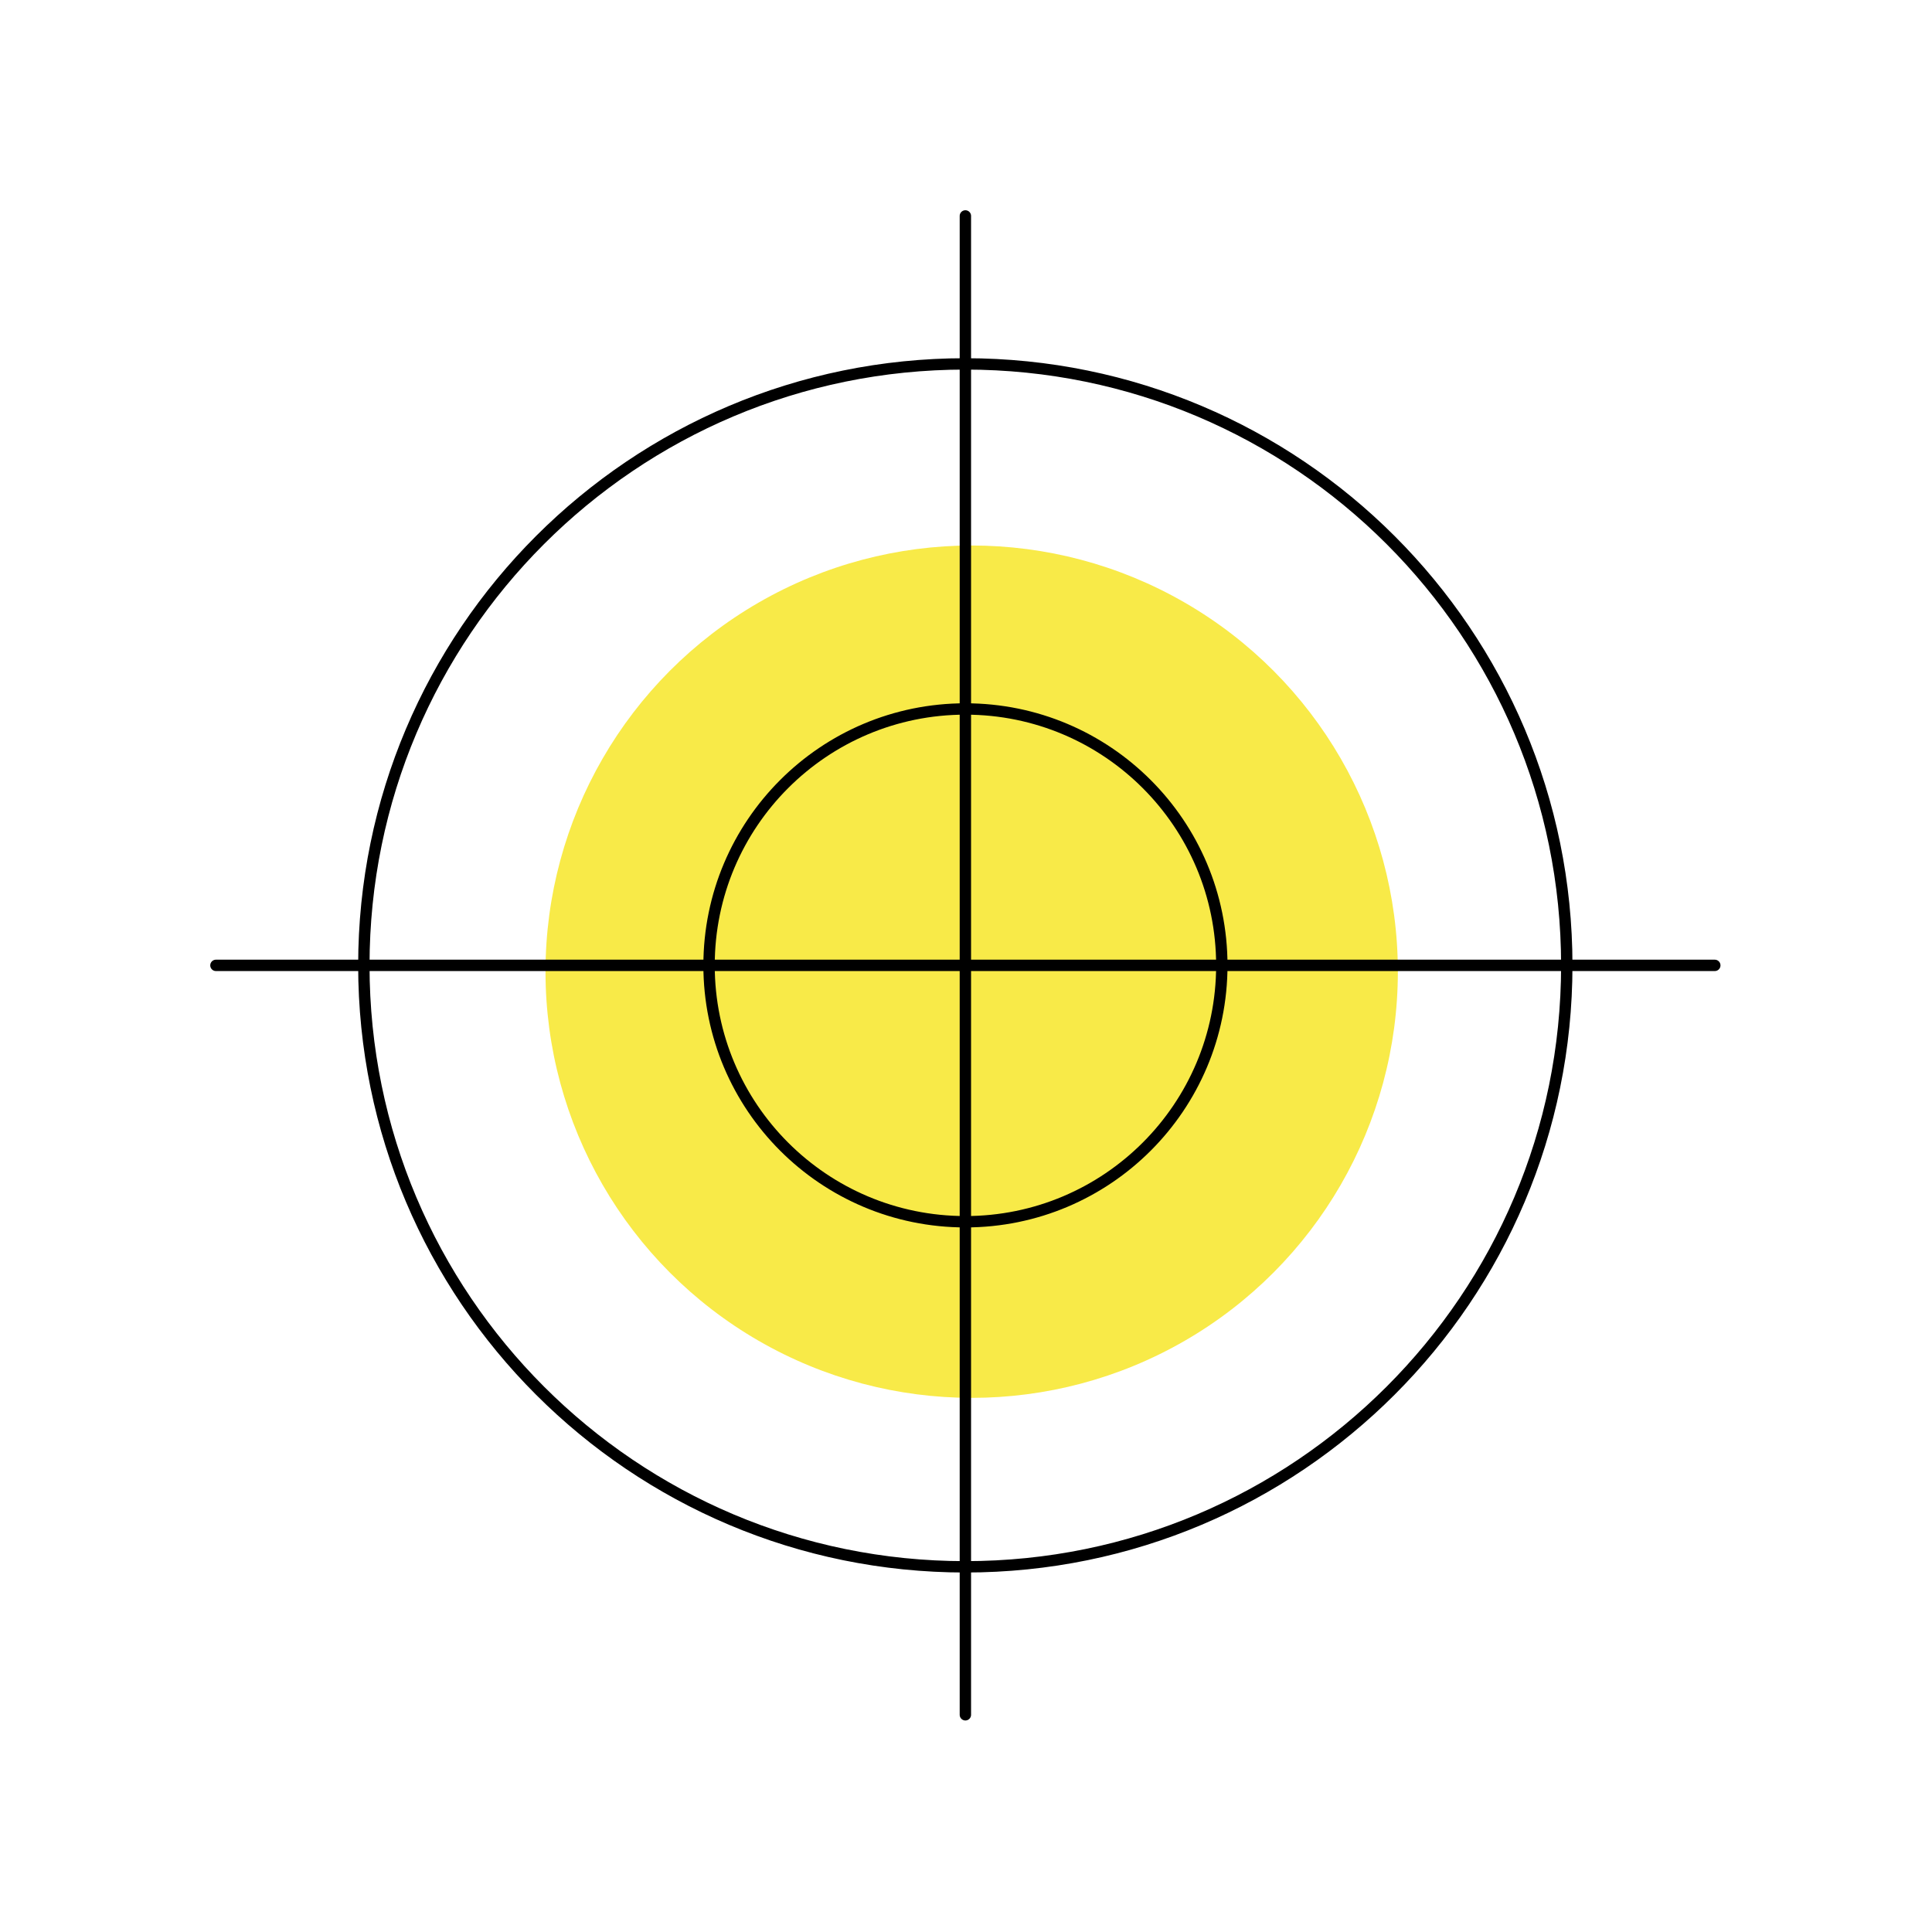 <svg width="170" height="170" viewBox="0 0 170 170" fill="none" xmlns="http://www.w3.org/2000/svg">
<g style="mix-blend-mode:darken">
<circle cx="85.5" cy="85.5" r="37.5" fill="#F8EA48"/>
</g>
<path d="M84.95 107.503C97.409 107.503 107.51 97.403 107.51 84.944C107.51 72.484 97.409 62.384 84.95 62.384C72.491 62.384 62.391 72.484 62.391 84.944C62.391 97.403 72.491 107.503 84.95 107.503Z" stroke="black" stroke-miterlimit="10" stroke-linecap="round"/>
<path d="M84.94 137.868C114.169 137.868 137.864 114.173 137.864 84.944C137.864 55.715 114.169 32.02 84.94 32.02C55.711 32.02 32.016 55.715 32.016 84.944C32.016 114.173 55.711 137.868 84.94 137.868Z" stroke="black" stroke-miterlimit="10" stroke-linecap="round"/>
<path d="M84.945 19V150.888" stroke="black" stroke-miterlimit="10" stroke-linecap="round"/>
<path d="M150.888 84.944H19" stroke="black" stroke-miterlimit="10" stroke-linecap="round"/>
</svg>
